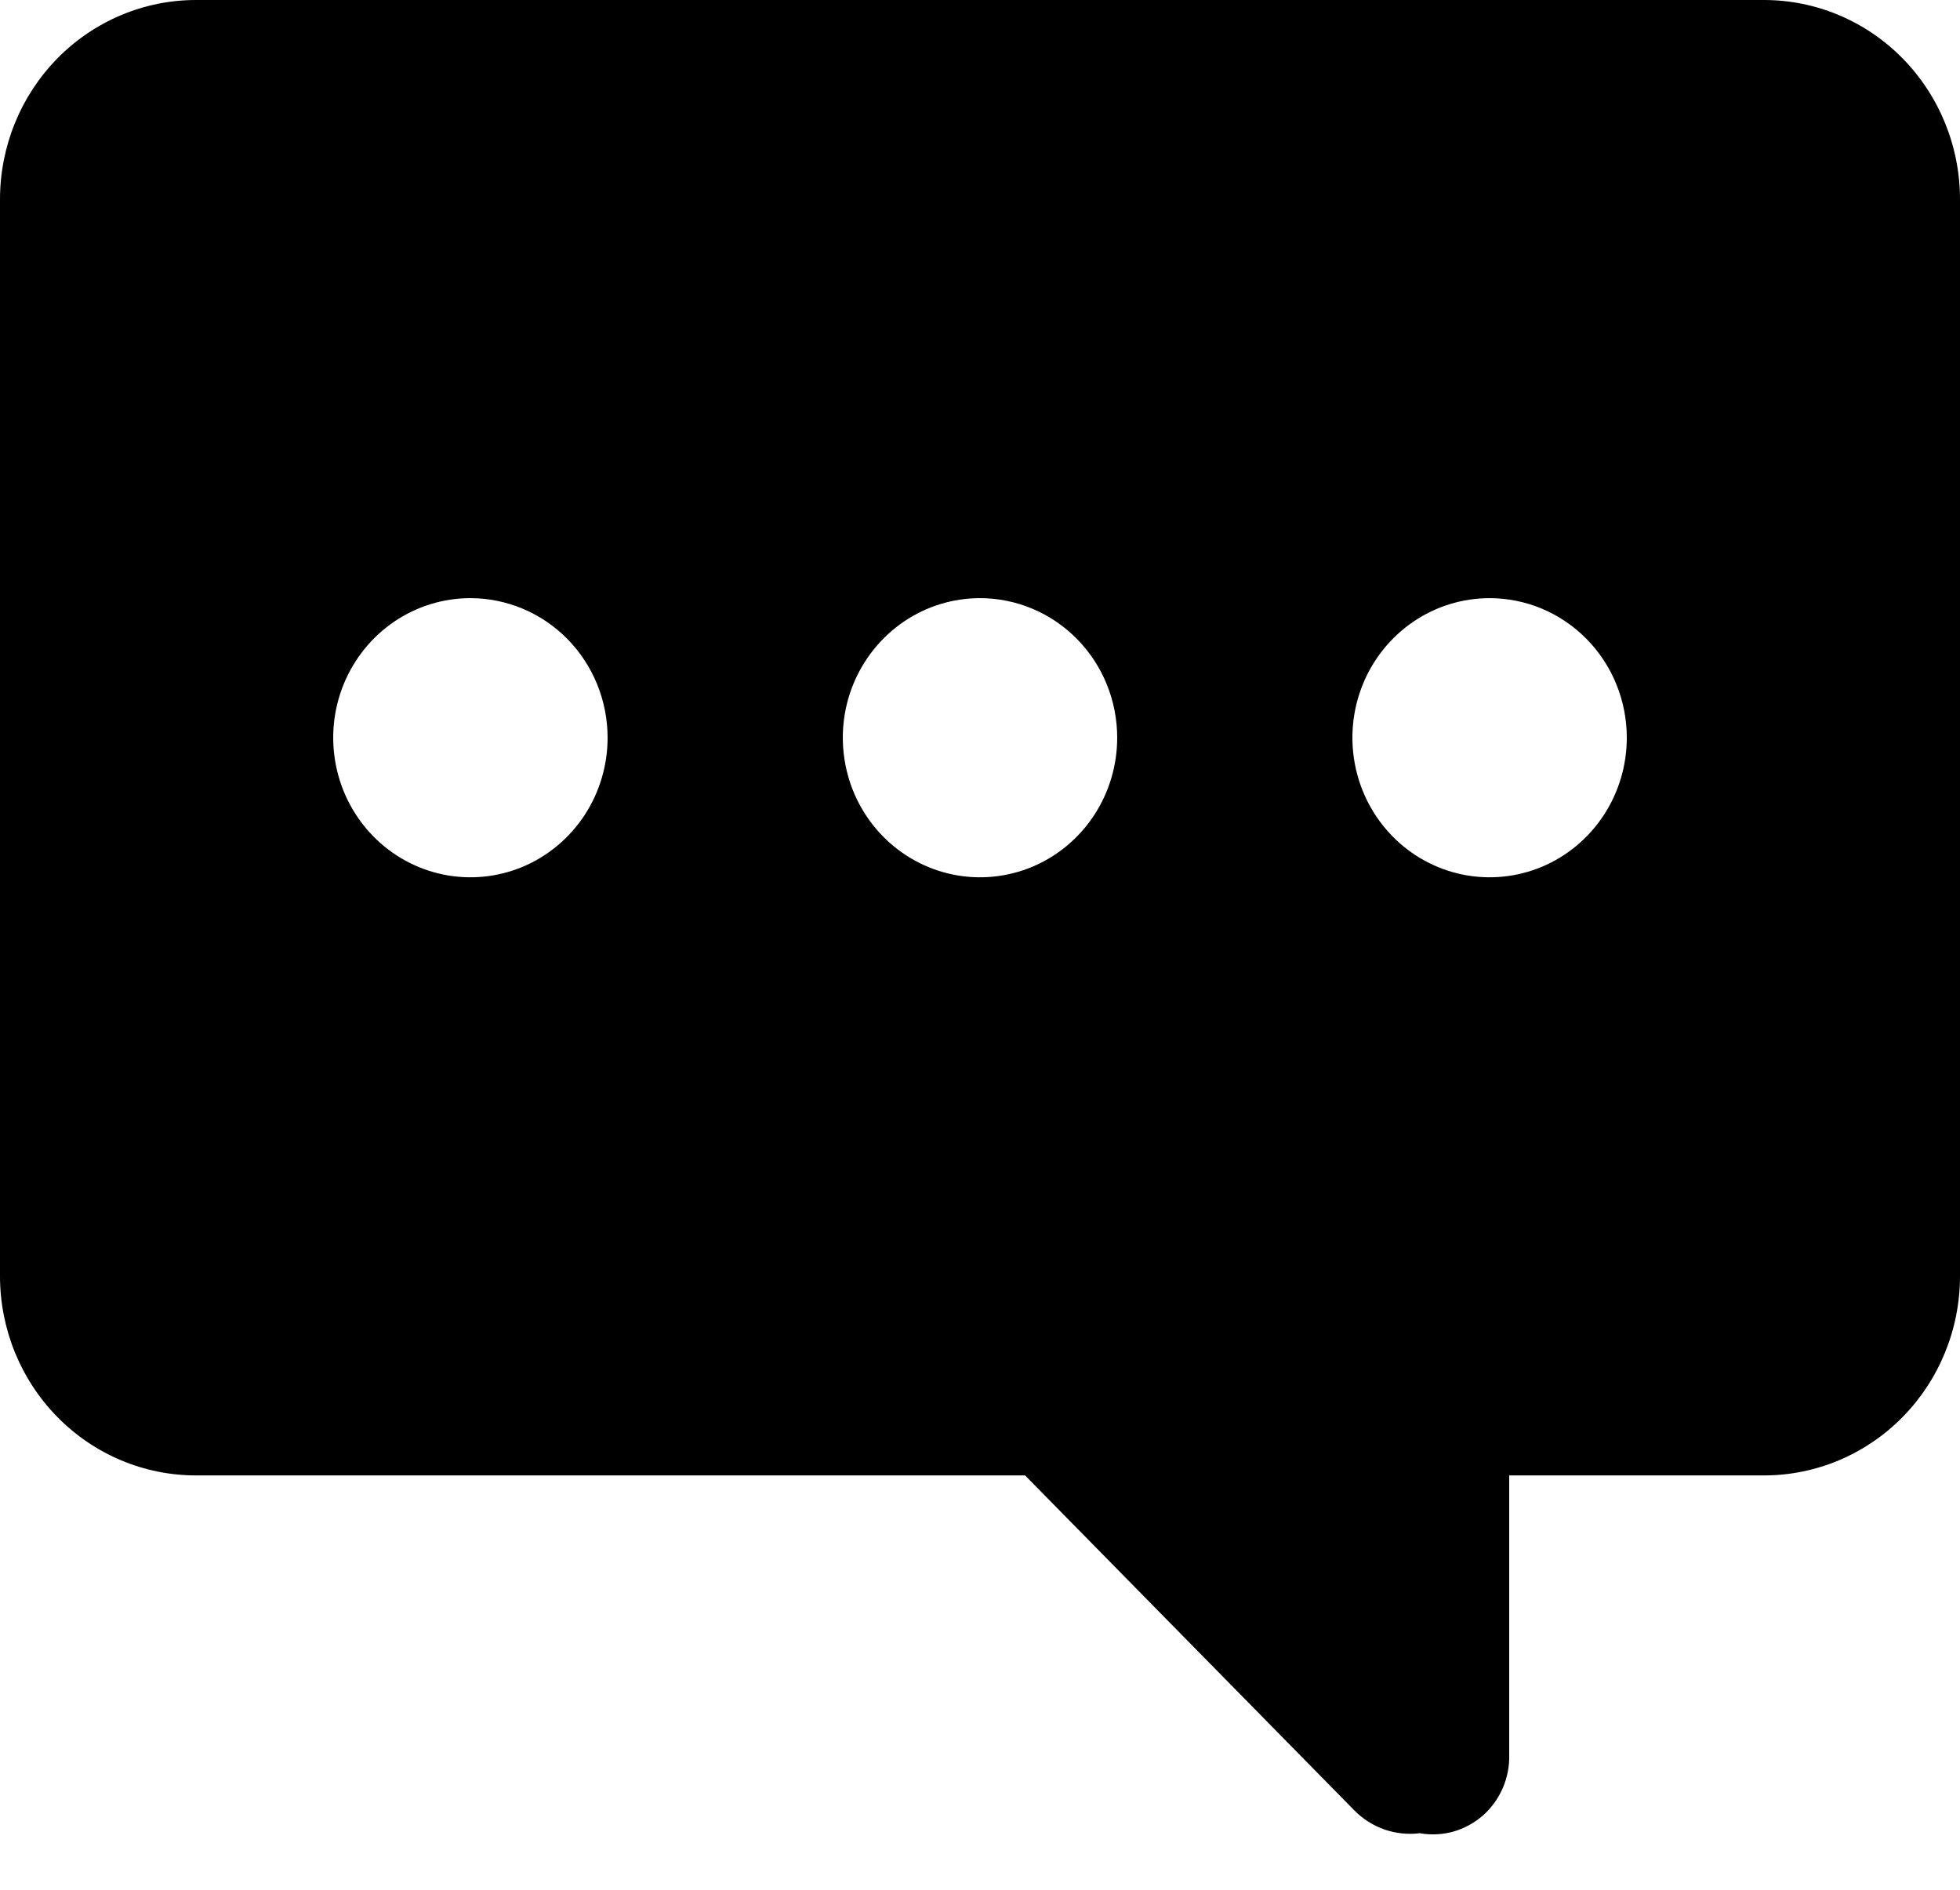 <svg width="28" height="27" viewBox="0 0 28 27" fill="none" xmlns="http://www.w3.org/2000/svg">
<path d="M25.2 21.08H21.56V25.069C21.565 25.233 21.533 25.396 21.468 25.547C21.403 25.697 21.306 25.831 21.184 25.939C21.061 26.046 20.917 26.125 20.761 26.169C20.605 26.212 20.442 26.22 20.283 26.192C20.113 26.213 19.941 26.195 19.779 26.139C19.616 26.082 19.469 25.989 19.348 25.866L14.644 21.08H2.8C2.057 21.08 1.345 20.78 0.82 20.246C0.295 19.712 0 18.987 0 18.232V2.849C0 2.093 0.295 1.369 0.82 0.834C1.345 0.3 2.057 0 2.8 0H25.2C25.943 0 26.655 0.3 27.18 0.834C27.705 1.369 28 2.093 28 2.849V18.232C28 18.987 27.705 19.712 27.18 20.246C26.655 20.78 25.943 21.08 25.2 21.08ZM6.72 8.546C6.332 8.546 5.953 8.663 5.631 8.882C5.309 9.101 5.058 9.413 4.909 9.777C4.761 10.142 4.722 10.542 4.798 10.929C4.873 11.316 5.06 11.671 5.334 11.95C5.608 12.229 5.957 12.419 6.338 12.496C6.718 12.573 7.112 12.533 7.47 12.383C7.828 12.232 8.134 11.976 8.35 11.648C8.565 11.32 8.68 10.935 8.68 10.54C8.68 10.278 8.629 10.019 8.531 9.777C8.432 9.535 8.288 9.315 8.106 9.13C7.924 8.945 7.708 8.798 7.47 8.698C7.232 8.598 6.977 8.546 6.72 8.546ZM14 8.546C13.612 8.546 13.233 8.663 12.911 8.882C12.589 9.101 12.338 9.413 12.189 9.777C12.041 10.142 12.002 10.542 12.078 10.929C12.153 11.316 12.34 11.671 12.614 11.95C12.888 12.229 13.237 12.419 13.618 12.496C13.998 12.573 14.392 12.533 14.75 12.383C15.108 12.232 15.414 11.976 15.63 11.648C15.845 11.32 15.96 10.935 15.96 10.54C15.96 10.011 15.754 9.504 15.386 9.13C15.018 8.756 14.52 8.546 14 8.546ZM21.28 8.546C20.892 8.546 20.513 8.663 20.191 8.882C19.869 9.101 19.617 9.413 19.469 9.777C19.321 10.142 19.282 10.542 19.358 10.929C19.433 11.316 19.62 11.671 19.894 11.95C20.168 12.229 20.517 12.419 20.898 12.496C21.278 12.573 21.672 12.533 22.03 12.383C22.388 12.232 22.694 11.976 22.91 11.648C23.125 11.32 23.24 10.935 23.24 10.54C23.24 10.011 23.034 9.504 22.666 9.13C22.298 8.756 21.8 8.546 21.28 8.546Z" fill="black"/>
</svg>
